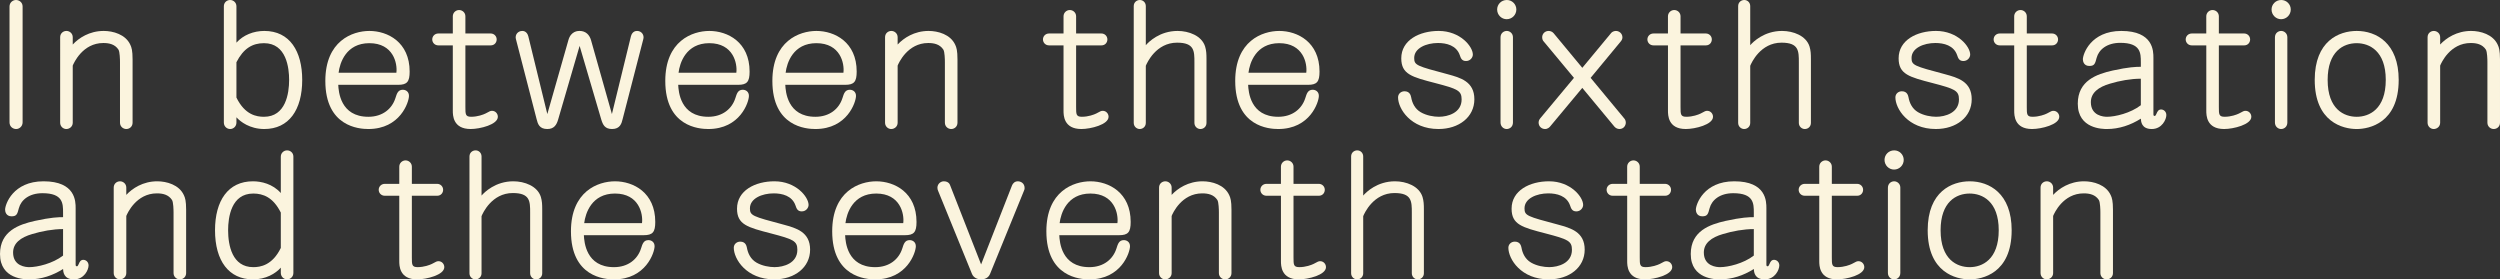 <?xml version="1.0" encoding="utf-8"?>
<!-- Generator: Adobe Illustrator 16.0.0, SVG Export Plug-In . SVG Version: 6.00 Build 0)  -->
<!DOCTYPE svg PUBLIC "-//W3C//DTD SVG 1.1//EN" "http://www.w3.org/Graphics/SVG/1.1/DTD/svg11.dtd">
<svg version="1.1" id="レイヤー_1" xmlns="http://www.w3.org/2000/svg" xmlns:xlink="http://www.w3.org/1999/xlink" x="0px"
	 y="0px" width="382.403px" height="42.735px" viewBox="0 0 382.403 42.735" enable-background="new 0 0 382.403 42.735"
	 xml:space="preserve">
<rect x="0" y="0" width="382.403" height="42.735" fill="#333333" stroke="none"/>
<g id="レイヤー_1_1_">
</g>
<g id="contents">
	<g>
		<path fill="#FBF4DE" d="M3.458,18.721c0,0.599-0.494,1.015-0.988,1.015c-0.494,0-1.014-0.364-1.014-1.015V0.988
			C1.456,0.39,1.95,0,2.444,0c0.494,0,1.014,0.364,1.014,0.988V18.721z"/>
		<path fill="#FBF4DE" d="M11.127,6.812c0.91-0.988,2.548-2.08,4.732-2.08c1.43,0,3.354,0.52,4.082,2.132
			c0.182,0.39,0.338,0.857,0.338,2.21v9.698c0,0.572-0.442,0.962-0.962,0.962c-0.494,0-0.962-0.39-0.962-0.962V9.517
			c0-0.416-0.026-1.586-0.234-1.924c-0.546-0.832-1.43-1.014-2.314-1.014c-3.172,0-4.524,3.068-4.68,3.458v8.736
			c0,0.572-0.468,0.962-0.988,0.962c-0.468,0-0.936-0.391-0.936-0.962V5.694c0-0.599,0.468-0.962,0.962-0.962
			s0.962,0.39,0.962,0.962V6.812z"/>
		<path fill="#FBF4DE" d="M36.165,6.526c1.04-1.17,2.626-1.794,4.264-1.794c3.9,0,5.798,3.12,5.798,7.488
			c0,4.576-2.028,7.514-5.798,7.514c-2.21,0-3.666-1.118-4.264-1.794v0.806c0,0.598-0.468,0.988-0.962,0.988
			c-0.494,0-0.962-0.39-0.962-0.988V0.962C34.241,0.364,34.709,0,35.203,0c0.494,0,0.962,0.39,0.962,0.962V6.526z M36.165,14.925
			c1.3,2.678,3.12,2.938,4.212,2.938c3.328,0,3.848-3.562,3.848-5.643c0-1.794-0.39-5.616-3.848-5.616
			c-1.742,0-3.12,0.78-4.212,2.912V14.925z"/>
		<path fill="#FBF4DE" d="M51.739,12.975c0.052,1.014,0.312,4.888,4.603,4.888c2.184,0,3.614-1.222,4.134-2.834
			c0.234-0.754,0.416-1.3,1.144-1.3c0.468,0,0.936,0.312,0.936,0.936c0,0.936-1.326,5.07-6.214,5.07
			c-1.43,0-6.579-0.364-6.579-7.358c0-6.11,4.134-7.644,6.734-7.644c2.808,0,6.162,1.716,6.162,6.214c0,1.56-0.39,2.028-1.768,2.028
			H51.739z M60.631,11.128c0.182-1.43-0.468-4.524-4.134-4.524c-3.562,0-4.524,3.016-4.706,4.524H60.631z"/>
		<path fill="#FBF4DE" d="M67.053,6.942c-0.572,0-0.936-0.442-0.936-0.91c0-0.494,0.39-0.91,0.936-0.91h2.21V2.496
			c0-0.546,0.442-0.962,0.962-0.962c0.494,0,0.962,0.39,0.962,0.962v2.626h3.875c0.494,0,0.91,0.39,0.91,0.91
			c0,0.468-0.338,0.91-0.91,0.91h-3.875v9.438c0,1.092,0,1.482,0.884,1.482c0.988,0,1.872-0.338,2.184-0.494
			c0.676-0.364,0.754-0.416,1.014-0.416c0.494,0,0.884,0.416,0.884,0.91c0,1.196-2.73,1.872-4.16,1.872
			c-2.73,0-2.73-2.132-2.73-2.808V6.942H67.053z"/>
		<path fill="#FBF4DE" d="M96.511,5.538c0.078-0.286,0.312-0.806,0.936-0.806c0.676,0,1.118,0.598,0.962,1.222l-3.172,12.272
			c-0.156,0.65-0.39,1.508-1.612,1.508c-1.092,0-1.404-0.624-1.664-1.482L88.659,7.021l-3.276,11.232
			c-0.234,0.832-0.624,1.482-1.664,1.482c-1.222,0-1.456-0.78-1.638-1.508L78.909,5.954c-0.156-0.624,0.286-1.222,0.988-1.222
			c0.572,0,0.832,0.494,0.91,0.806l2.912,11.909l3.224-11.312c0.39-1.404,1.482-1.404,1.716-1.404c0.936,0,1.508,0.598,1.742,1.404
			l3.198,11.312L96.511,5.538z"/>
		<path fill="#FBF4DE" d="M103.738,12.975c0.052,1.014,0.312,4.888,4.603,4.888c2.184,0,3.614-1.222,4.134-2.834
			c0.234-0.754,0.416-1.3,1.144-1.3c0.468,0,0.936,0.312,0.936,0.936c0,0.936-1.326,5.07-6.214,5.07
			c-1.43,0-6.579-0.364-6.579-7.358c0-6.11,4.134-7.644,6.734-7.644c2.808,0,6.162,1.716,6.162,6.214c0,1.56-0.39,2.028-1.768,2.028
			H103.738z M112.631,11.128c0.182-1.43-0.468-4.524-4.134-4.524c-3.562,0-4.524,3.016-4.706,4.524H112.631z"/>
		<path fill="#FBF4DE" d="M120.118,12.975c0.052,1.014,0.312,4.888,4.602,4.888c2.184,0,3.614-1.222,4.134-2.834
			c0.234-0.754,0.416-1.3,1.144-1.3c0.468,0,0.936,0.312,0.936,0.936c0,0.936-1.326,5.07-6.214,5.07
			c-1.43,0-6.578-0.364-6.578-7.358c0-6.11,4.134-7.644,6.734-7.644c2.808,0,6.162,1.716,6.162,6.214c0,1.56-0.39,2.028-1.768,2.028
			H120.118z M129.011,11.128c0.182-1.43-0.468-4.524-4.134-4.524c-3.562,0-4.524,3.016-4.706,4.524H129.011z"/>
		<path fill="#FBF4DE" d="M137.304,6.812c0.91-0.988,2.548-2.08,4.732-2.08c1.43,0,3.354,0.52,4.082,2.132
			c0.182,0.39,0.338,0.857,0.338,2.21v9.698c0,0.572-0.442,0.962-0.962,0.962c-0.494,0-0.962-0.39-0.962-0.962V9.517
			c0-0.416-0.026-1.586-0.234-1.924c-0.546-0.832-1.43-1.014-2.314-1.014c-3.172,0-4.524,3.068-4.68,3.458v8.736
			c0,0.572-0.468,0.962-0.988,0.962c-0.468,0-0.936-0.391-0.936-0.962V5.694c0-0.599,0.468-0.962,0.962-0.962
			c0.494,0,0.962,0.39,0.962,0.962V6.812z"/>
		<path fill="#FBF4DE" d="M160.469,6.942c-0.572,0-0.936-0.442-0.936-0.91c0-0.494,0.39-0.91,0.936-0.91h2.21V2.496
			c0-0.546,0.442-0.962,0.962-0.962c0.494,0,0.962,0.39,0.962,0.962v2.626h3.874c0.494,0,0.91,0.39,0.91,0.91
			c0,0.468-0.338,0.91-0.91,0.91h-3.874v9.438c0,1.092,0,1.482,0.884,1.482c0.988,0,1.872-0.338,2.184-0.494
			c0.676-0.364,0.754-0.416,1.014-0.416c0.494,0,0.884,0.416,0.884,0.91c0,1.196-2.73,1.872-4.16,1.872
			c-2.73,0-2.73-2.132-2.73-2.808V6.942H160.469z"/>
		<path fill="#FBF4DE" d="M175.264,6.916c0.442-0.52,2.132-2.184,4.862-2.184c1.716,0,3.692,0.728,4.212,2.392
			c0.182,0.624,0.208,1.118,0.208,1.95v9.725c0,0.546-0.416,0.937-0.936,0.937c-0.468,0-0.91-0.391-0.91-0.937V9.542
			c0-1.742,0-3.016-2.652-3.016c-3.224,0-4.603,3.094-4.784,3.536v8.736c0,0.546-0.416,0.936-0.936,0.936
			c-0.442,0-0.91-0.364-0.91-0.936V0.936c0-0.598,0.468-0.936,0.936-0.936c0.494,0,0.91,0.39,0.91,0.936V6.916z"/>
		<path fill="#FBF4DE" d="M190.915,12.975c0.052,1.014,0.312,4.888,4.603,4.888c2.184,0,3.613-1.222,4.134-2.834
			c0.233-0.754,0.416-1.3,1.144-1.3c0.469,0,0.937,0.312,0.937,0.936c0,0.936-1.325,5.07-6.214,5.07
			c-1.43,0-6.579-0.364-6.579-7.358c0-6.11,4.134-7.644,6.733-7.644c2.809,0,6.162,1.716,6.162,6.214c0,1.56-0.39,2.028-1.768,2.028
			H190.915z M199.808,11.128c0.183-1.43-0.468-4.524-4.134-4.524c-3.562,0-4.524,3.016-4.707,4.524H199.808z"/>
		<path fill="#FBF4DE" d="M225.288,8.346c0,0.442-0.391,0.988-1.041,0.988c-0.649,0-0.806-0.442-0.961-0.91
			c-0.521-1.482-2.029-1.846-3.328-1.846c-1.795,0-3.641,0.78-3.641,2.288c0,1.118,0.364,1.222,5.148,2.496
			c1.897,0.52,4.056,1.092,4.056,3.822s-2.366,4.55-5.485,4.55c-4.265,0-6.188-3.12-6.188-4.836c0-0.546,0.442-0.936,0.987-0.936
			c0.832,0,0.963,0.676,1.015,0.91c0.155,0.884,0.571,1.768,1.456,2.288c0.884,0.52,2.002,0.702,2.781,0.702
			c1.379,0,3.484-0.599,3.484-2.652c0-1.352-0.623-1.612-4.004-2.496c-3.613-0.936-5.227-1.352-5.227-3.796
			c0-2.782,2.783-4.186,5.721-4.186C223.364,4.732,225.288,7.124,225.288,8.346z"/>
		<path fill="#FBF4DE" d="M231.942,1.456c0,0.806-0.65,1.482-1.482,1.482c-0.779,0-1.455-0.65-1.455-1.482
			c0-0.78,0.623-1.456,1.481-1.456C231.292,0,231.942,0.65,231.942,1.456z M231.422,18.747c0,0.624-0.469,0.988-0.963,0.988
			c-0.467,0-0.936-0.391-0.936-0.988V5.72c0-0.649,0.494-0.988,0.962-0.988c0.442,0,0.937,0.364,0.937,0.962V18.747z"/>
		<path fill="#FBF4DE" d="M236.127,6.344c-0.104-0.104-0.233-0.312-0.233-0.649c0-0.521,0.416-0.962,0.987-0.962
			c0.261,0,0.547,0.104,0.754,0.338l4.395,5.304l4.395-5.304c0.26-0.312,0.623-0.338,0.754-0.338c0.494,0,0.988,0.39,0.988,0.988
			c0,0.26-0.131,0.468-0.26,0.624l-4.604,5.564l5.148,6.214c0.078,0.078,0.233,0.312,0.233,0.624c0,0.442-0.312,0.988-0.987,0.988
			c-0.312,0-0.599-0.182-0.755-0.364l-4.914-5.928l-4.94,5.928c-0.051,0.052-0.312,0.364-0.754,0.364
			c-0.52,0-0.987-0.39-0.987-0.988c0-0.338,0.155-0.52,0.233-0.624l5.174-6.214L236.127,6.344z"/>
		<path fill="#FBF4DE" d="M252.924,6.942c-0.572,0-0.937-0.442-0.937-0.91c0-0.494,0.39-0.91,0.937-0.91h2.209V2.496
			c0-0.546,0.443-0.962,0.963-0.962c0.494,0,0.962,0.39,0.962,0.962v2.626h3.874c0.494,0,0.91,0.39,0.91,0.91
			c0,0.468-0.338,0.91-0.91,0.91h-3.874v9.438c0,1.092,0,1.482,0.884,1.482c0.988,0,1.872-0.338,2.184-0.494
			c0.676-0.364,0.754-0.416,1.015-0.416c0.493,0,0.884,0.416,0.884,0.91c0,1.196-2.73,1.872-4.16,1.872
			c-2.73,0-2.73-2.132-2.73-2.808V6.942H252.924z"/>
		<path fill="#FBF4DE" d="M267.717,6.916c0.443-0.52,2.133-2.184,4.863-2.184c1.715,0,3.691,0.728,4.211,2.392
			C276.974,7.748,277,8.242,277,9.074v9.725c0,0.546-0.416,0.937-0.937,0.937c-0.468,0-0.91-0.391-0.91-0.937V9.542
			c0-1.742,0-3.016-2.651-3.016c-3.225,0-4.603,3.094-4.785,3.536v8.736c0,0.546-0.416,0.936-0.936,0.936
			c-0.441,0-0.91-0.364-0.91-0.936V0.936c0-0.598,0.469-0.936,0.937-0.936c0.493,0,0.909,0.39,0.909,0.936V6.916z"/>
		<path fill="#FBF4DE" d="M301.362,8.346c0,0.442-0.39,0.988-1.039,0.988c-0.65,0-0.807-0.442-0.963-0.91
			c-0.52-1.482-2.027-1.846-3.328-1.846c-1.794,0-3.64,0.78-3.64,2.288c0,1.118,0.364,1.222,5.147,2.496
			c1.898,0.52,4.057,1.092,4.057,3.822s-2.366,4.55-5.486,4.55c-4.264,0-6.188-3.12-6.188-4.836c0-0.546,0.441-0.936,0.988-0.936
			c0.832,0,0.961,0.676,1.014,0.91c0.156,0.884,0.572,1.768,1.455,2.288c0.885,0.52,2.002,0.702,2.783,0.702
			c1.377,0,3.483-0.599,3.483-2.652c0-1.352-0.624-1.612-4.004-2.496c-3.614-0.936-5.226-1.352-5.226-3.796
			c0-2.782,2.781-4.186,5.719-4.186C299.438,4.732,301.362,7.124,301.362,8.346z"/>
		<path fill="#FBF4DE" d="M305.885,6.942c-0.572,0-0.936-0.442-0.936-0.91c0-0.494,0.389-0.91,0.936-0.91h2.209V2.496
			c0-0.546,0.443-0.962,0.963-0.962c0.494,0,0.963,0.39,0.963,0.962v2.626h3.873c0.494,0,0.91,0.39,0.91,0.91
			c0,0.468-0.338,0.91-0.91,0.91h-3.873v9.438c0,1.092,0,1.482,0.883,1.482c0.988,0,1.873-0.338,2.184-0.494
			c0.676-0.364,0.754-0.416,1.014-0.416c0.494,0,0.887,0.416,0.887,0.91c0,1.196-2.73,1.872-4.162,1.872
			c-2.73,0-2.73-2.132-2.73-2.808V6.942H305.885z"/>
		<path fill="#FBF4DE" d="M327.465,9.517c0-1.378,0-2.964-3.146-2.964c-2.055,0-3.275,1.04-3.613,2.288
			c-0.234,0.91-0.34,1.248-1.119,1.248c-0.832,0-0.988-0.702-0.988-1.014c0-0.806,1.197-4.342,5.877-4.342
			c4.914,0,4.914,3.094,4.914,4.108v8.658c0,0.078,0,0.234,0.184,0.234c0.078,0,0.129,0,0.285-0.338
			c0.131-0.312,0.287-0.65,0.701-0.65c0.391,0,0.807,0.312,0.807,0.858c0,0.65-0.65,2.132-2.236,2.132s-1.637-1.17-1.664-1.586
			c-1.559,0.988-3.328,1.586-5.174,1.586c-0.623,0-4.473,0-4.473-3.875c0-3.536,2.912-4.524,5.33-5.07
			c2.471-0.546,3.613-0.572,4.316-0.572V9.517z M327.465,12.039c-1.535,0-3.25,0.312-4.707,0.754
			c-1.793,0.52-2.938,1.404-2.938,2.834c0,2.106,1.977,2.236,2.471,2.236c1.248,0,3.588-0.546,5.174-1.769V12.039L327.465,12.039z"
			/>
		<path fill="#FBF4DE" d="M335.264,6.942c-0.57,0-0.936-0.442-0.936-0.91c0-0.494,0.391-0.91,0.936-0.91h2.211V2.496
			c0-0.546,0.441-0.962,0.963-0.962c0.492,0,0.961,0.39,0.961,0.962v2.626h3.875c0.492,0,0.908,0.39,0.908,0.91
			c0,0.468-0.338,0.91-0.908,0.91h-3.875v9.438c0,1.092,0,1.482,0.885,1.482c0.988,0,1.871-0.338,2.184-0.494
			c0.678-0.364,0.754-0.416,1.016-0.416c0.492,0,0.883,0.416,0.883,0.91c0,1.196-2.729,1.872-4.16,1.872
			c-2.729,0-2.729-2.132-2.729-2.808V6.942H335.264z"/>
		<path fill="#FBF4DE" d="M350.397,1.456c0,0.806-0.65,1.482-1.482,1.482c-0.779,0-1.455-0.65-1.455-1.482
			c0-0.78,0.623-1.456,1.482-1.456C349.747,0,350.397,0.65,350.397,1.456z M349.875,18.747c0,0.624-0.467,0.988-0.961,0.988
			c-0.469,0-0.936-0.391-0.936-0.988V5.72c0-0.649,0.492-0.988,0.961-0.988c0.441,0,0.936,0.364,0.936,0.962V18.747z"/>
		<path fill="#FBF4DE" d="M366.907,12.221c0,6.63-4.549,7.515-6.422,7.515c-2.105,0-6.422-1.066-6.422-7.515
			c0-5.955,3.719-7.488,6.422-7.488C363.475,4.732,366.907,6.578,366.907,12.221z M356.04,12.221c0,4.524,2.547,5.643,4.445,5.643
			c1.896,0,4.445-1.145,4.445-5.643c0-4.446-2.521-5.616-4.445-5.616C358.43,6.604,356.04,7.878,356.04,12.221z"/>
		<path fill="#FBF4DE" d="M373.25,6.812c0.91-0.988,2.547-2.08,4.732-2.08c1.43,0,3.354,0.52,4.082,2.132
			c0.182,0.39,0.338,0.857,0.338,2.21v9.698c0,0.572-0.443,0.962-0.963,0.962c-0.494,0-0.961-0.39-0.961-0.962V9.517
			c0-0.416-0.027-1.586-0.234-1.924c-0.547-0.832-1.43-1.014-2.314-1.014c-3.172,0-4.523,3.068-4.68,3.458v8.736
			c0,0.572-0.469,0.962-0.988,0.962c-0.469,0-0.936-0.391-0.936-0.962V5.694c0-0.599,0.467-0.962,0.961-0.962
			s0.963,0.39,0.963,0.962V6.812z"/>
		<path fill="#FBF4DE" d="M9.646,32.517c0-1.378,0-2.964-3.146-2.964c-2.054,0-3.276,1.039-3.614,2.287
			c-0.234,0.91-0.338,1.248-1.118,1.248c-0.832,0-0.988-0.701-0.988-1.014c0-0.806,1.196-4.342,5.876-4.342
			c4.914,0,4.914,3.094,4.914,4.107v8.658c0,0.078,0,0.234,0.182,0.234c0.078,0,0.13,0,0.286-0.338
			c0.13-0.312,0.286-0.65,0.702-0.65c0.39,0,0.806,0.312,0.806,0.858c0,0.649-0.65,2.132-2.236,2.132s-1.638-1.17-1.664-1.586
			c-1.56,0.988-3.328,1.586-5.174,1.586c-0.624,0-4.472,0-4.472-3.875c0-3.535,2.912-4.523,5.33-5.07
			c2.47-0.545,3.614-0.572,4.316-0.572V32.517z M9.646,35.04c-1.534,0-3.25,0.312-4.706,0.754c-1.794,0.52-2.938,1.404-2.938,2.834
			c0,2.105,1.976,2.236,2.47,2.236c1.248,0,3.588-0.547,5.174-1.77V35.04z"/>
		<path fill="#FBF4DE" d="M19.318,29.812c0.91-0.987,2.548-2.08,4.732-2.08c1.43,0,3.354,0.521,4.082,2.132
			c0.182,0.391,0.338,0.857,0.338,2.211v9.697c0,0.572-0.442,0.962-0.962,0.962c-0.494,0-0.962-0.39-0.962-0.962v-9.256
			c0-0.416-0.026-1.586-0.234-1.924c-0.546-0.832-1.43-1.014-2.314-1.014c-3.172,0-4.524,3.067-4.68,3.457v8.736
			c0,0.572-0.468,0.962-0.988,0.962c-0.468,0-0.936-0.39-0.936-0.962V28.694c0-0.598,0.468-0.962,0.962-0.962
			s0.962,0.39,0.962,0.962V29.812z"/>
		<path fill="#FBF4DE" d="M42.952,23.961c0-0.545,0.442-0.961,0.962-0.961c0.494,0,0.962,0.363,0.962,0.961v17.785
			c0,0.598-0.468,0.988-0.962,0.988s-0.962-0.416-0.962-0.988V40.94c-0.806,0.91-2.288,1.794-4.264,1.794
			c-3.666,0-5.798-2.808-5.798-7.515c0-4.523,2.002-7.487,5.798-7.487c1.274,0,3.016,0.39,4.264,1.794V23.961z M42.952,32.517
			c-1.17-2.341-2.704-2.912-4.212-2.912c-3.354,0-3.848,3.589-3.848,5.616c0,2.314,0.624,5.643,3.848,5.643
			c1.066,0,2.912-0.261,4.212-2.939V32.517z"/>
		<path fill="#FBF4DE" d="M58.863,29.942c-0.572,0-0.936-0.441-0.936-0.91c0-0.494,0.39-0.91,0.936-0.91h2.21v-2.625
			c0-0.547,0.442-0.963,0.962-0.963c0.494,0,0.962,0.391,0.962,0.963v2.625h3.874c0.494,0,0.91,0.391,0.91,0.91
			c0,0.469-0.338,0.91-0.91,0.91h-3.874v9.438c0,1.092,0,1.482,0.884,1.482c0.988,0,1.872-0.338,2.184-0.494
			c0.676-0.363,0.754-0.416,1.014-0.416c0.494,0,0.884,0.416,0.884,0.91c0,1.196-2.73,1.872-4.16,1.872
			c-2.73,0-2.73-2.132-2.73-2.808v-9.984H58.863z"/>
		<path fill="#FBF4DE" d="M73.657,29.917c0.442-0.521,2.132-2.185,4.862-2.185c1.716,0,3.692,0.728,4.212,2.392
			c0.182,0.625,0.208,1.119,0.208,1.951v9.725c0,0.545-0.416,0.936-0.936,0.936c-0.468,0-0.91-0.391-0.91-0.936v-9.256
			c0-1.742,0-3.016-2.652-3.016c-3.224,0-4.602,3.094-4.784,3.535v8.736c0,0.545-0.416,0.936-0.936,0.936
			c-0.442,0-0.91-0.363-0.91-0.936V23.936c0-0.598,0.468-0.936,0.936-0.936c0.494,0,0.91,0.389,0.91,0.936V29.917z"/>
		<path fill="#FBF4DE" d="M89.309,35.975c0.052,1.014,0.312,4.889,4.602,4.889c2.184,0,3.614-1.223,4.134-2.834
			c0.234-0.755,0.416-1.301,1.144-1.301c0.468,0,0.936,0.312,0.936,0.936c0,0.937-1.326,5.07-6.214,5.07
			c-1.43,0-6.578-0.363-6.578-7.357c0-6.11,4.134-7.645,6.734-7.645c2.808,0,6.162,1.717,6.162,6.215
			c0,1.559-0.39,2.027-1.768,2.027H89.309z M98.201,34.127c0.182-1.43-0.468-4.523-4.134-4.523c-3.562,0-4.524,3.016-4.706,4.523
			H98.201z"/>
		<path fill="#FBF4DE" d="M123.681,31.346c0,0.441-0.39,0.988-1.04,0.988s-0.806-0.442-0.962-0.91
			c-0.52-1.482-2.028-1.846-3.328-1.846c-1.794,0-3.64,0.779-3.64,2.287c0,1.118,0.364,1.223,5.148,2.496
			c1.898,0.52,4.056,1.092,4.056,3.822s-2.366,4.55-5.486,4.55c-4.264,0-6.188-3.12-6.188-4.836c0-0.546,0.442-0.937,0.988-0.937
			c0.832,0,0.962,0.676,1.014,0.91c0.156,0.885,0.572,1.768,1.456,2.289c0.884,0.52,2.002,0.701,2.782,0.701
			c1.378,0,3.484-0.598,3.484-2.652c0-1.352-0.624-1.611-4.004-2.496c-3.614-0.936-5.226-1.352-5.226-3.795
			c0-2.783,2.782-4.187,5.72-4.187C121.756,27.732,123.681,30.124,123.681,31.346z"/>
		<path fill="#FBF4DE" d="M129.27,35.975c0.052,1.014,0.312,4.889,4.602,4.889c2.184,0,3.614-1.223,4.134-2.834
			c0.234-0.755,0.416-1.301,1.144-1.301c0.468,0,0.936,0.312,0.936,0.936c0,0.937-1.326,5.07-6.214,5.07
			c-1.43,0-6.578-0.363-6.578-7.357c0-6.11,4.134-7.645,6.734-7.645c2.808,0,6.162,1.717,6.162,6.215
			c0,1.559-0.39,2.027-1.768,2.027H129.27z M138.162,34.127c0.182-1.43-0.468-4.523-4.134-4.523c-3.562,0-4.524,3.016-4.707,4.523
			H138.162z"/>
		<path fill="#FBF4DE" d="M154.802,28.356c0.13-0.312,0.416-0.624,0.884-0.624c0.416,0,1.04,0.261,1.04,1.04
			c0,0.131-0.026,0.26-0.104,0.416l-5.174,12.688c-0.234,0.599-0.78,0.858-1.378,0.858c-0.572,0-1.17-0.26-1.404-0.858
			l-5.174-12.688c-0.052-0.104-0.104-0.285-0.104-0.469c0-0.623,0.546-0.987,0.962-0.987c0.754,0,0.936,0.468,0.988,0.624
			l4.732,12.09L154.802,28.356z"/>
		<path fill="#FBF4DE" d="M162.029,35.975c0.052,1.014,0.312,4.889,4.602,4.889c2.185,0,3.614-1.223,4.134-2.834
			c0.234-0.755,0.416-1.301,1.144-1.301c0.468,0,0.936,0.312,0.936,0.936c0,0.937-1.326,5.07-6.214,5.07
			c-1.43,0-6.578-0.363-6.578-7.357c0-6.11,4.134-7.645,6.734-7.645c2.808,0,6.162,1.717,6.162,6.215
			c0,1.559-0.39,2.027-1.768,2.027H162.029z M170.922,34.127c0.182-1.43-0.468-4.523-4.134-4.523c-3.562,0-4.524,3.016-4.706,4.523
			H170.922z"/>
		<path fill="#FBF4DE" d="M179.215,29.812c0.91-0.987,2.548-2.08,4.732-2.08c1.43,0,3.354,0.521,4.082,2.132
			c0.182,0.391,0.338,0.857,0.338,2.211v9.697c0,0.572-0.442,0.962-0.962,0.962c-0.494,0-0.962-0.39-0.962-0.962v-9.256
			c0-0.416-0.026-1.586-0.234-1.924c-0.546-0.832-1.43-1.014-2.314-1.014c-3.172,0-4.524,3.067-4.68,3.457v8.736
			c0,0.572-0.468,0.962-0.988,0.962c-0.468,0-0.936-0.39-0.936-0.962V28.694c0-0.598,0.468-0.962,0.962-0.962
			s0.962,0.39,0.962,0.962V29.812z"/>
		<path fill="#FBF4DE" d="M193.723,29.942c-0.572,0-0.936-0.441-0.936-0.91c0-0.494,0.389-0.91,0.936-0.91h2.21v-2.625
			c0-0.547,0.442-0.963,0.962-0.963c0.494,0,0.962,0.391,0.962,0.963v2.625h3.874c0.494,0,0.91,0.391,0.91,0.91
			c0,0.469-0.338,0.91-0.91,0.91h-3.874v9.438c0,1.092,0,1.482,0.884,1.482c0.988,0,1.873-0.338,2.184-0.494
			c0.677-0.363,0.755-0.416,1.015-0.416c0.494,0,0.884,0.416,0.884,0.91c0,1.196-2.73,1.872-4.16,1.872
			c-2.729,0-2.729-2.132-2.729-2.808v-9.984H193.723z"/>
		<path fill="#FBF4DE" d="M208.517,29.917c0.442-0.521,2.132-2.185,4.862-2.185c1.715,0,3.691,0.728,4.211,2.392
			c0.183,0.625,0.209,1.119,0.209,1.951v9.725c0,0.545-0.416,0.936-0.937,0.936c-0.468,0-0.909-0.391-0.909-0.936v-9.256
			c0-1.742,0-3.016-2.652-3.016c-3.225,0-4.604,3.094-4.784,3.535v8.736c0,0.545-0.416,0.936-0.937,0.936
			c-0.441,0-0.91-0.363-0.91-0.936V23.936c0-0.598,0.469-0.936,0.937-0.936c0.494,0,0.91,0.389,0.91,0.936V29.917z"/>
		<path fill="#FBF4DE" d="M242.161,31.346c0,0.441-0.39,0.988-1.039,0.988c-0.65,0-0.807-0.442-0.963-0.91
			c-0.52-1.482-2.027-1.846-3.328-1.846c-1.793,0-3.64,0.779-3.64,2.287c0,1.118,0.364,1.223,5.147,2.496
			c1.898,0.52,4.058,1.092,4.058,3.822s-2.366,4.55-5.485,4.55c-4.265,0-6.188-3.12-6.188-4.836c0-0.546,0.442-0.937,0.987-0.937
			c0.832,0,0.963,0.676,1.015,0.91c0.155,0.885,0.571,1.768,1.456,2.289c0.884,0.52,2.002,0.701,2.781,0.701
			c1.379,0,3.484-0.598,3.484-2.652c0-1.352-0.623-1.611-4.004-2.496c-3.613-0.936-5.227-1.352-5.227-3.795
			c0-2.783,2.783-4.187,5.721-4.187C240.237,27.732,242.161,30.124,242.161,31.346z"/>
		<path fill="#FBF4DE" d="M246.684,29.942c-0.572,0-0.936-0.441-0.936-0.91c0-0.494,0.39-0.91,0.936-0.91h2.21v-2.625
			c0-0.547,0.442-0.963,0.962-0.963c0.494,0,0.962,0.391,0.962,0.963v2.625h3.874c0.494,0,0.91,0.391,0.91,0.91
			c0,0.469-0.338,0.91-0.91,0.91h-3.874v9.438c0,1.092,0,1.482,0.884,1.482c0.988,0,1.873-0.338,2.185-0.494
			c0.676-0.363,0.754-0.416,1.014-0.416c0.494,0,0.884,0.416,0.884,0.91c0,1.196-2.729,1.872-4.16,1.872
			c-2.729,0-2.729-2.132-2.729-2.808v-9.984H246.684z"/>
		<path fill="#FBF4DE" d="M268.265,32.517c0-1.378,0-2.964-3.146-2.964c-2.055,0-3.277,1.039-3.615,2.287
			c-0.233,0.91-0.338,1.248-1.117,1.248c-0.832,0-0.988-0.701-0.988-1.014c0-0.806,1.195-4.342,5.876-4.342
			c4.914,0,4.914,3.094,4.914,4.107v8.658c0,0.078,0,0.234,0.183,0.234c0.078,0,0.129,0,0.285-0.338
			c0.131-0.312,0.286-0.65,0.702-0.65c0.39,0,0.806,0.312,0.806,0.858c0,0.649-0.649,2.132-2.235,2.132
			c-1.587,0-1.638-1.17-1.664-1.586c-1.56,0.988-3.328,1.586-5.175,1.586c-0.623,0-4.471,0-4.471-3.875
			c0-3.535,2.912-4.523,5.33-5.07c2.469-0.545,3.613-0.572,4.315-0.572V32.517z M268.265,35.04c-1.534,0-3.25,0.312-4.707,0.754
			c-1.794,0.52-2.938,1.404-2.938,2.834c0,2.105,1.977,2.236,2.471,2.236c1.248,0,3.588-0.547,5.174-1.77L268.265,35.04
			L268.265,35.04z"/>
		<path fill="#FBF4DE" d="M276.064,29.942c-0.571,0-0.937-0.441-0.937-0.91c0-0.494,0.391-0.91,0.937-0.91h2.21v-2.625
			c0-0.547,0.441-0.963,0.962-0.963c0.494,0,0.962,0.391,0.962,0.963v2.625h3.875c0.494,0,0.91,0.391,0.91,0.91
			c0,0.469-0.338,0.91-0.91,0.91h-3.875v9.438c0,1.092,0,1.482,0.885,1.482c0.987,0,1.871-0.338,2.184-0.494
			c0.676-0.363,0.754-0.416,1.014-0.416c0.494,0,0.885,0.416,0.885,0.91c0,1.196-2.73,1.872-4.16,1.872
			c-2.73,0-2.73-2.132-2.73-2.808v-9.984H276.064z"/>
		<path fill="#FBF4DE" d="M291.196,24.456c0,0.807-0.65,1.482-1.482,1.482c-0.779,0-1.455-0.65-1.455-1.482
			c0-0.779,0.623-1.455,1.482-1.455C290.545,23,291.196,23.65,291.196,24.456z M290.676,41.747c0,0.625-0.469,0.988-0.963,0.988
			c-0.467,0-0.936-0.391-0.936-0.988V28.719c0-0.648,0.494-0.987,0.963-0.987c0.441,0,0.936,0.364,0.936,0.962V41.747z"/>
		<path fill="#FBF4DE" d="M307.706,35.221c0,6.63-4.549,7.514-6.422,7.514c-2.105,0-6.422-1.066-6.422-7.514
			c0-5.955,3.719-7.488,6.422-7.488C304.274,27.732,307.706,29.579,307.706,35.221z M296.836,35.221
			c0,4.523,2.549,5.643,4.447,5.643c1.897,0,4.445-1.145,4.445-5.643c0-4.446-2.521-5.616-4.445-5.616
			C299.229,29.604,296.836,30.877,296.836,35.221z"/>
		<path fill="#FBF4DE" d="M314.049,29.812c0.91-0.987,2.547-2.08,4.732-2.08c1.43,0,3.354,0.521,4.082,2.132
			c0.182,0.391,0.338,0.857,0.338,2.211v9.697c0,0.572-0.443,0.962-0.963,0.962c-0.494,0-0.961-0.39-0.961-0.962v-9.256
			c0-0.416-0.027-1.586-0.234-1.924c-0.547-0.832-1.43-1.014-2.312-1.014c-3.174,0-4.525,3.067-4.682,3.457v8.736
			c0,0.572-0.469,0.962-0.988,0.962c-0.469,0-0.936-0.39-0.936-0.962V28.694c0-0.598,0.467-0.962,0.961-0.962
			s0.963,0.39,0.963,0.962V29.812z"/>
	</g>
</g>
</svg>
